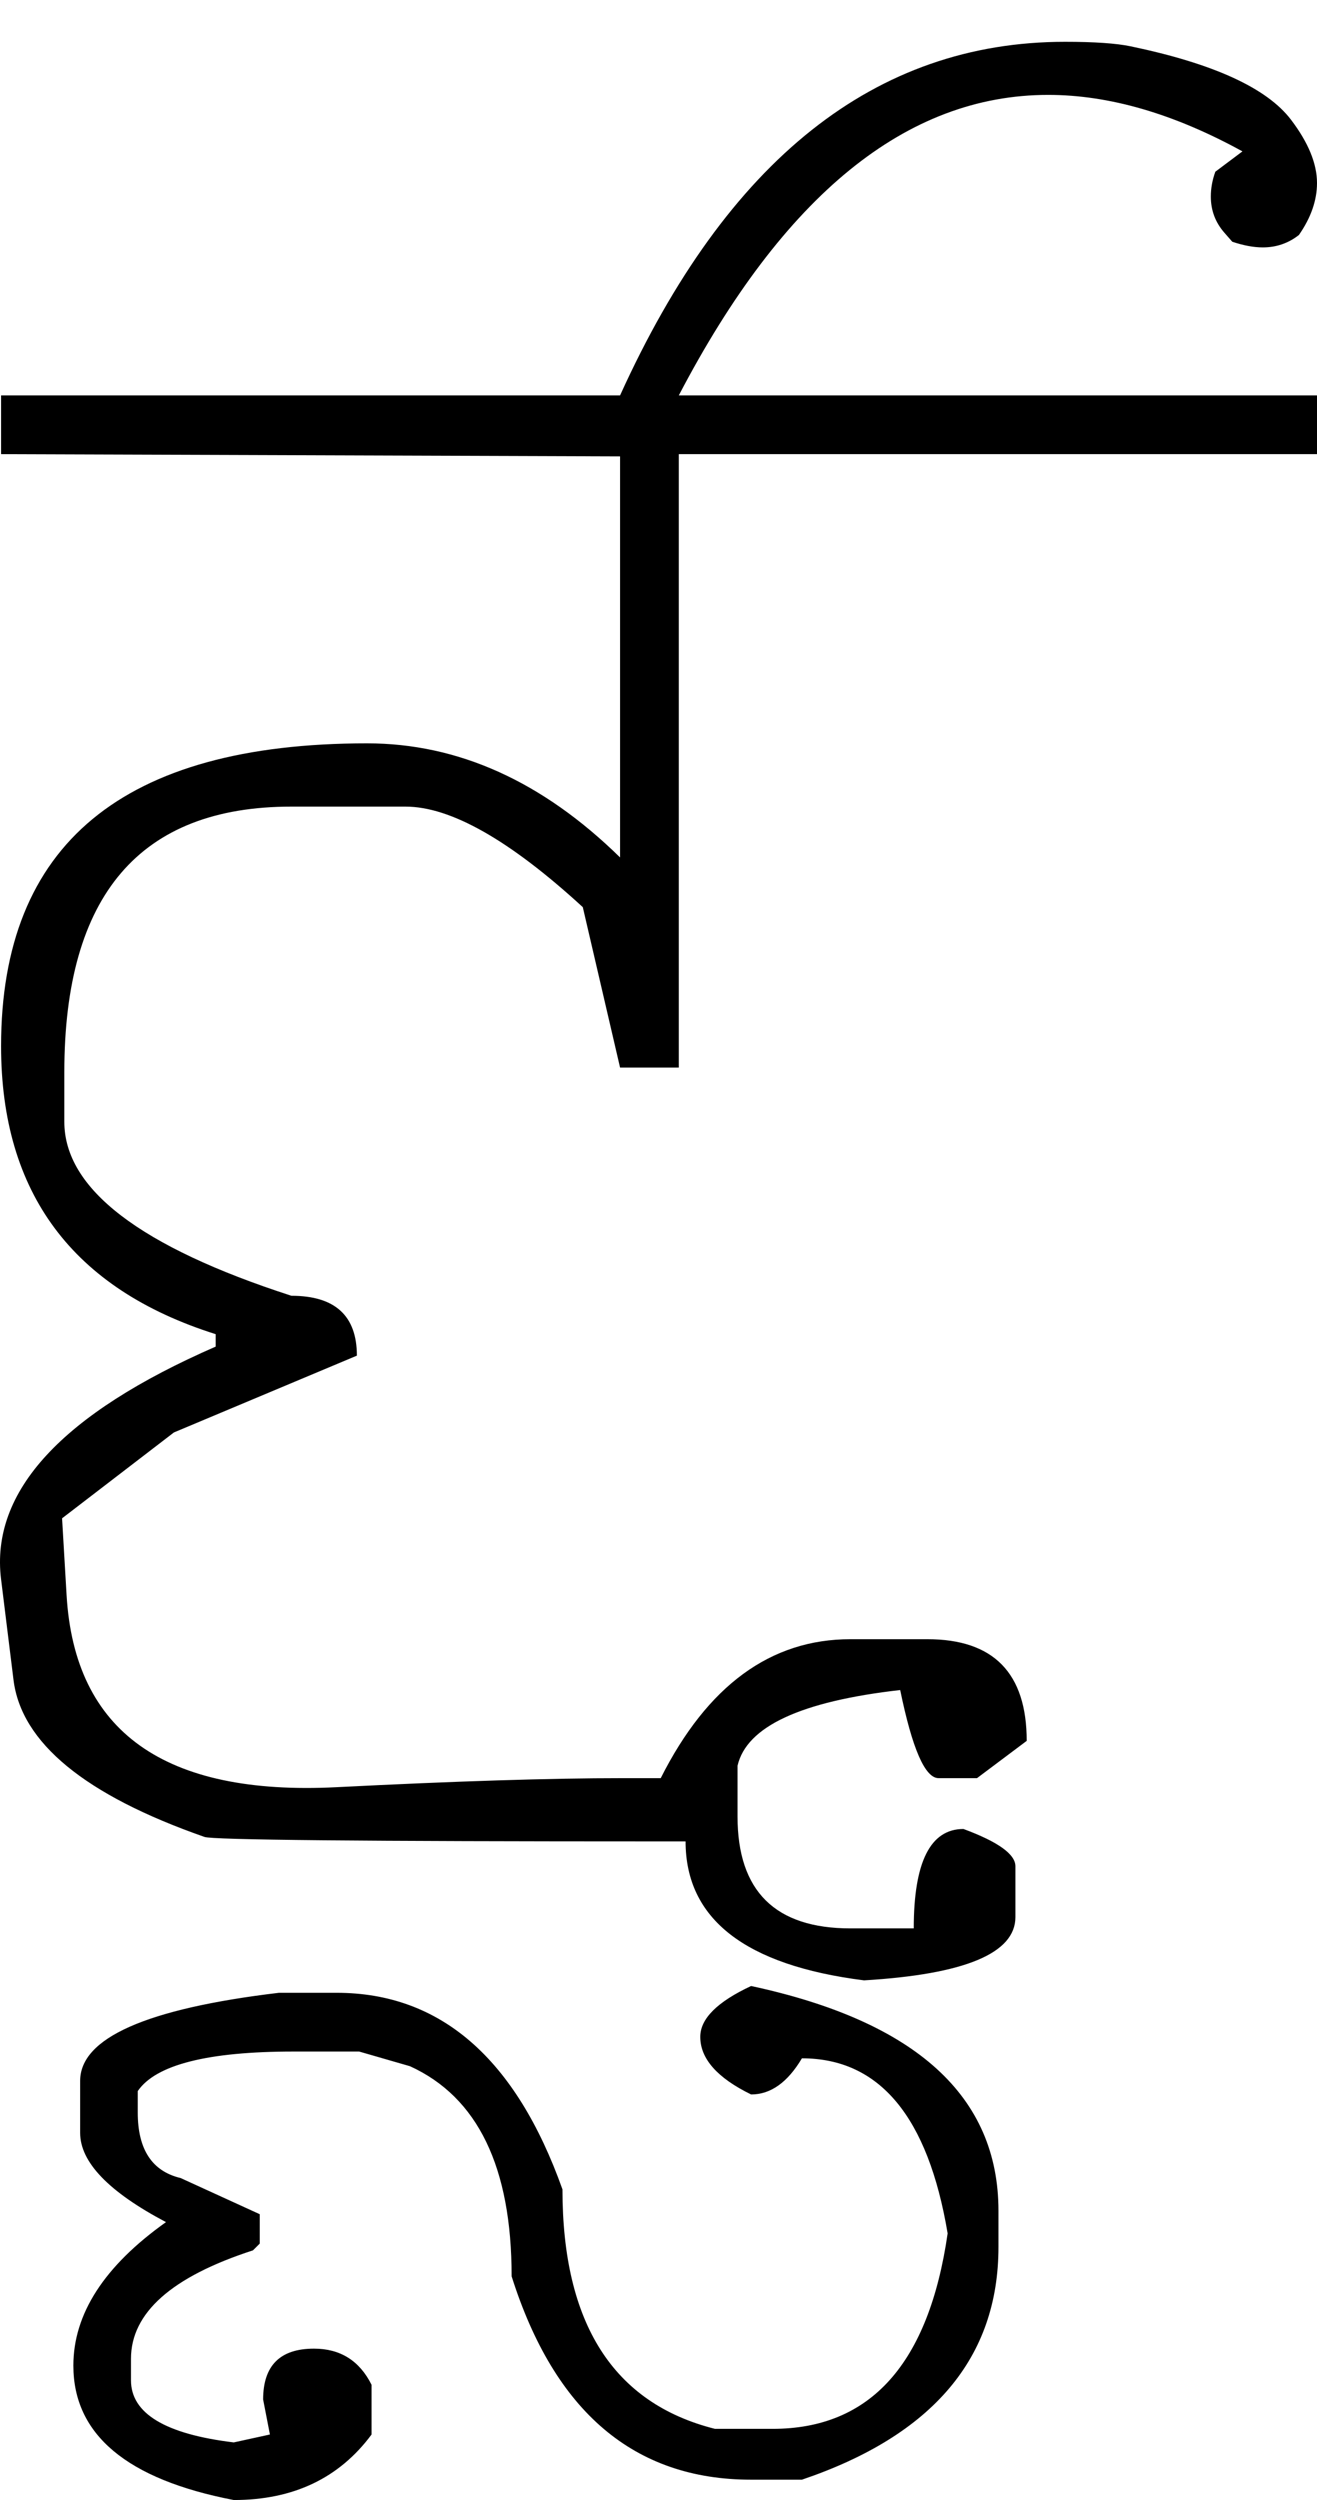 <?xml version="1.0" encoding="UTF-8" standalone="no"?>
<svg
   xmlns:dc="http://purl.org/dc/elements/1.1/"
   xmlns:cc="http://creativecommons.org/ns#"
   xmlns:rdf="http://www.w3.org/1999/02/22-rdf-syntax-ns#"
   xmlns:svg="http://www.w3.org/2000/svg"
   xmlns="http://www.w3.org/2000/svg"
   xmlns:sodipodi="http://sodipodi.sourceforge.net/DTD/sodipodi-0.dtd"
   xmlns:inkscape="http://www.inkscape.org/namespaces/inkscape"
   id="svg2"
   sodipodi:version="0.32"
   inkscape:version="0.46"
   width="1165.952"
   height="2213"
   sodipodi:docname="1FAU.svg"
   inkscape:output_extension="org.inkscape.output.svg.inkscape"
   version="1.0">
  <defs
     id="defs9">
    <inkscape:perspective
       sodipodi:type="inkscape:persp3d"
       inkscape:vp_x="0 : 526.18109 : 1"
       inkscape:vp_y="0 : 1000 : 0"
       inkscape:vp_z="744.09448 : 526.18109 : 1"
       inkscape:persp3d-origin="372.04724 : 350.78739 : 1"
       id="perspective13" />
  </defs>
  <sodipodi:namedview
     inkscape:window-height="718"
     inkscape:window-width="641"
     inkscape:pageshadow="2"
     inkscape:pageopacity="0.0"
     guidetolerance="10.0"
     gridtolerance="10.0"
     objecttolerance="10.0"
     borderopacity="1.0"
     bordercolor="#666666"
     pagecolor="#ffffff"
     id="base"
     showgrid="false"
     inkscape:zoom="0.46942014"
     inkscape:cx="26.940615"
     inkscape:cy="40.475469"
     inkscape:window-x="50"
     inkscape:window-y="25"
     inkscape:current-layer="svg2" />
  <path
     id="path2393"
     d="M 0.952,350 L 548.952,350 L 549.952,404 L 0.952,402 L 0.952,350 zM 548.952,350 L 1165.952,350 L 1165.952,402 L 600.952,402 L 600.952,945 L 548.952,945 L 515.952,803 C 451.286,743.667 398.952,714 358.952,714 L 257.952,714 C 123.952,714 56.952,792.333 56.952,949 L 56.952,993 C 56.952,1052.333 123.952,1103.666 257.952,1147 C 296.619,1147 315.952,1164.667 315.952,1200 L 153.952,1268 L 54.952,1344 L 58.952,1412 C 66.072,1533.039 145.739,1589.706 297.952,1582 C 403.286,1576.667 487.619,1574 550.952,1574 L 584.952,1574 C 626.286,1492 682.286,1451 752.952,1451 L 820.952,1451 C 879.619,1451 908.952,1481 908.952,1541 L 864.952,1574 L 830.952,1574 C 818.952,1574 807.619,1548 796.952,1496 C 708.952,1506 660.952,1528.333 652.952,1563 L 652.952,1608 C 652.952,1674 686.286,1707 752.952,1707 L 808.952,1707 C 808.952,1648.333 823.619,1619 852.952,1619 C 883.619,1630.333 898.952,1641.333 898.952,1652 L 898.952,1697 C 898.952,1729 854.286,1747.667 764.952,1753 C 659.619,1739.667 606.952,1698.667 606.952,1630 L 584.952,1630 C 321.619,1630 186.952,1628.667 180.952,1626 C 75.162,1588.973 18.829,1542.639 11.952,1487 L 0.952,1398 C -8.673,1320.127 54.661,1251.46 190.952,1192 L 190.952,1181 C 64.286,1141 0.952,1056 0.952,926 C 0.952,747.333 108.952,658 324.952,658 C 405.619,658 480.286,691.667 548.952,759 L 548.952,350 zM 548.952,350 C 643.619,141.333 774.952,37 942.952,37 C 968.819,37 988.152,38.333 1000.952,41 C 1074.314,56.284 1121.647,77.951 1142.952,106 C 1158.286,126.188 1165.952,144.854 1165.952,162 C 1165.952,177.333 1160.619,192.667 1149.952,208 C 1140.619,215.333 1129.952,219 1117.952,219 C 1109.952,219 1100.952,217.333 1090.952,214 L 1083.952,206 C 1075.952,196.857 1071.952,186.19 1071.952,174 C 1071.952,166.667 1073.286,159.333 1075.952,152 L 1099.952,134 C 1039.286,100.667 981.952,84 927.952,84 C 802.619,84 693.619,172.667 600.952,350 L 548.952,350 zM 121.952,1851 L 121.952,1870 C 121.952,1902.658 134.619,1921.991 159.952,1928 L 229.952,1960 L 229.952,1986 L 223.952,1992 C 151.952,2015.333 115.952,2047.333 115.952,2088 L 115.952,2107 C 115.952,2136.333 146.286,2154.667 206.952,2162 L 238.952,2155 L 232.952,2124 C 232.952,2094 247.952,2079 277.952,2079 C 301.286,2079 318.286,2089.667 328.952,2111 L 328.952,2155 C 300.286,2193.667 259.619,2213 206.952,2213 C 112.286,2194.743 64.952,2155.076 64.952,2094 C 64.952,2048.193 92.286,2005.859 146.952,1967 C 96.286,1940.268 70.952,1913.935 70.952,1888 L 70.952,1860 L 70.952,1842 C 70.952,1804 129.619,1778 246.952,1764 L 297.952,1764 C 389.952,1764 456.619,1822 497.952,1938 C 497.952,2056.667 542.952,2127.333 632.952,2150 L 683.952,2150 C 770.619,2150 822.286,2092.333 838.952,1977 C 821.619,1873.667 778.619,1822 709.952,1822 C 697.286,1843.333 682.286,1854 664.952,1854 C 634.952,1839.333 619.952,1822.333 619.952,1803 C 619.952,1787 634.952,1772 664.952,1758 C 810.952,1789.333 883.952,1855.667 883.952,1957 L 883.952,1989 C 883.952,2087 825.952,2155.667 709.952,2195 L 664.952,2195 C 561.619,2195 490.952,2135 452.952,2015 C 452.952,1918.333 422.952,1856.333 362.952,1829 L 317.952,1816 L 259.952,1816 C 183.919,1816 137.919,1827.667 121.952,1851 z" />
</svg>
